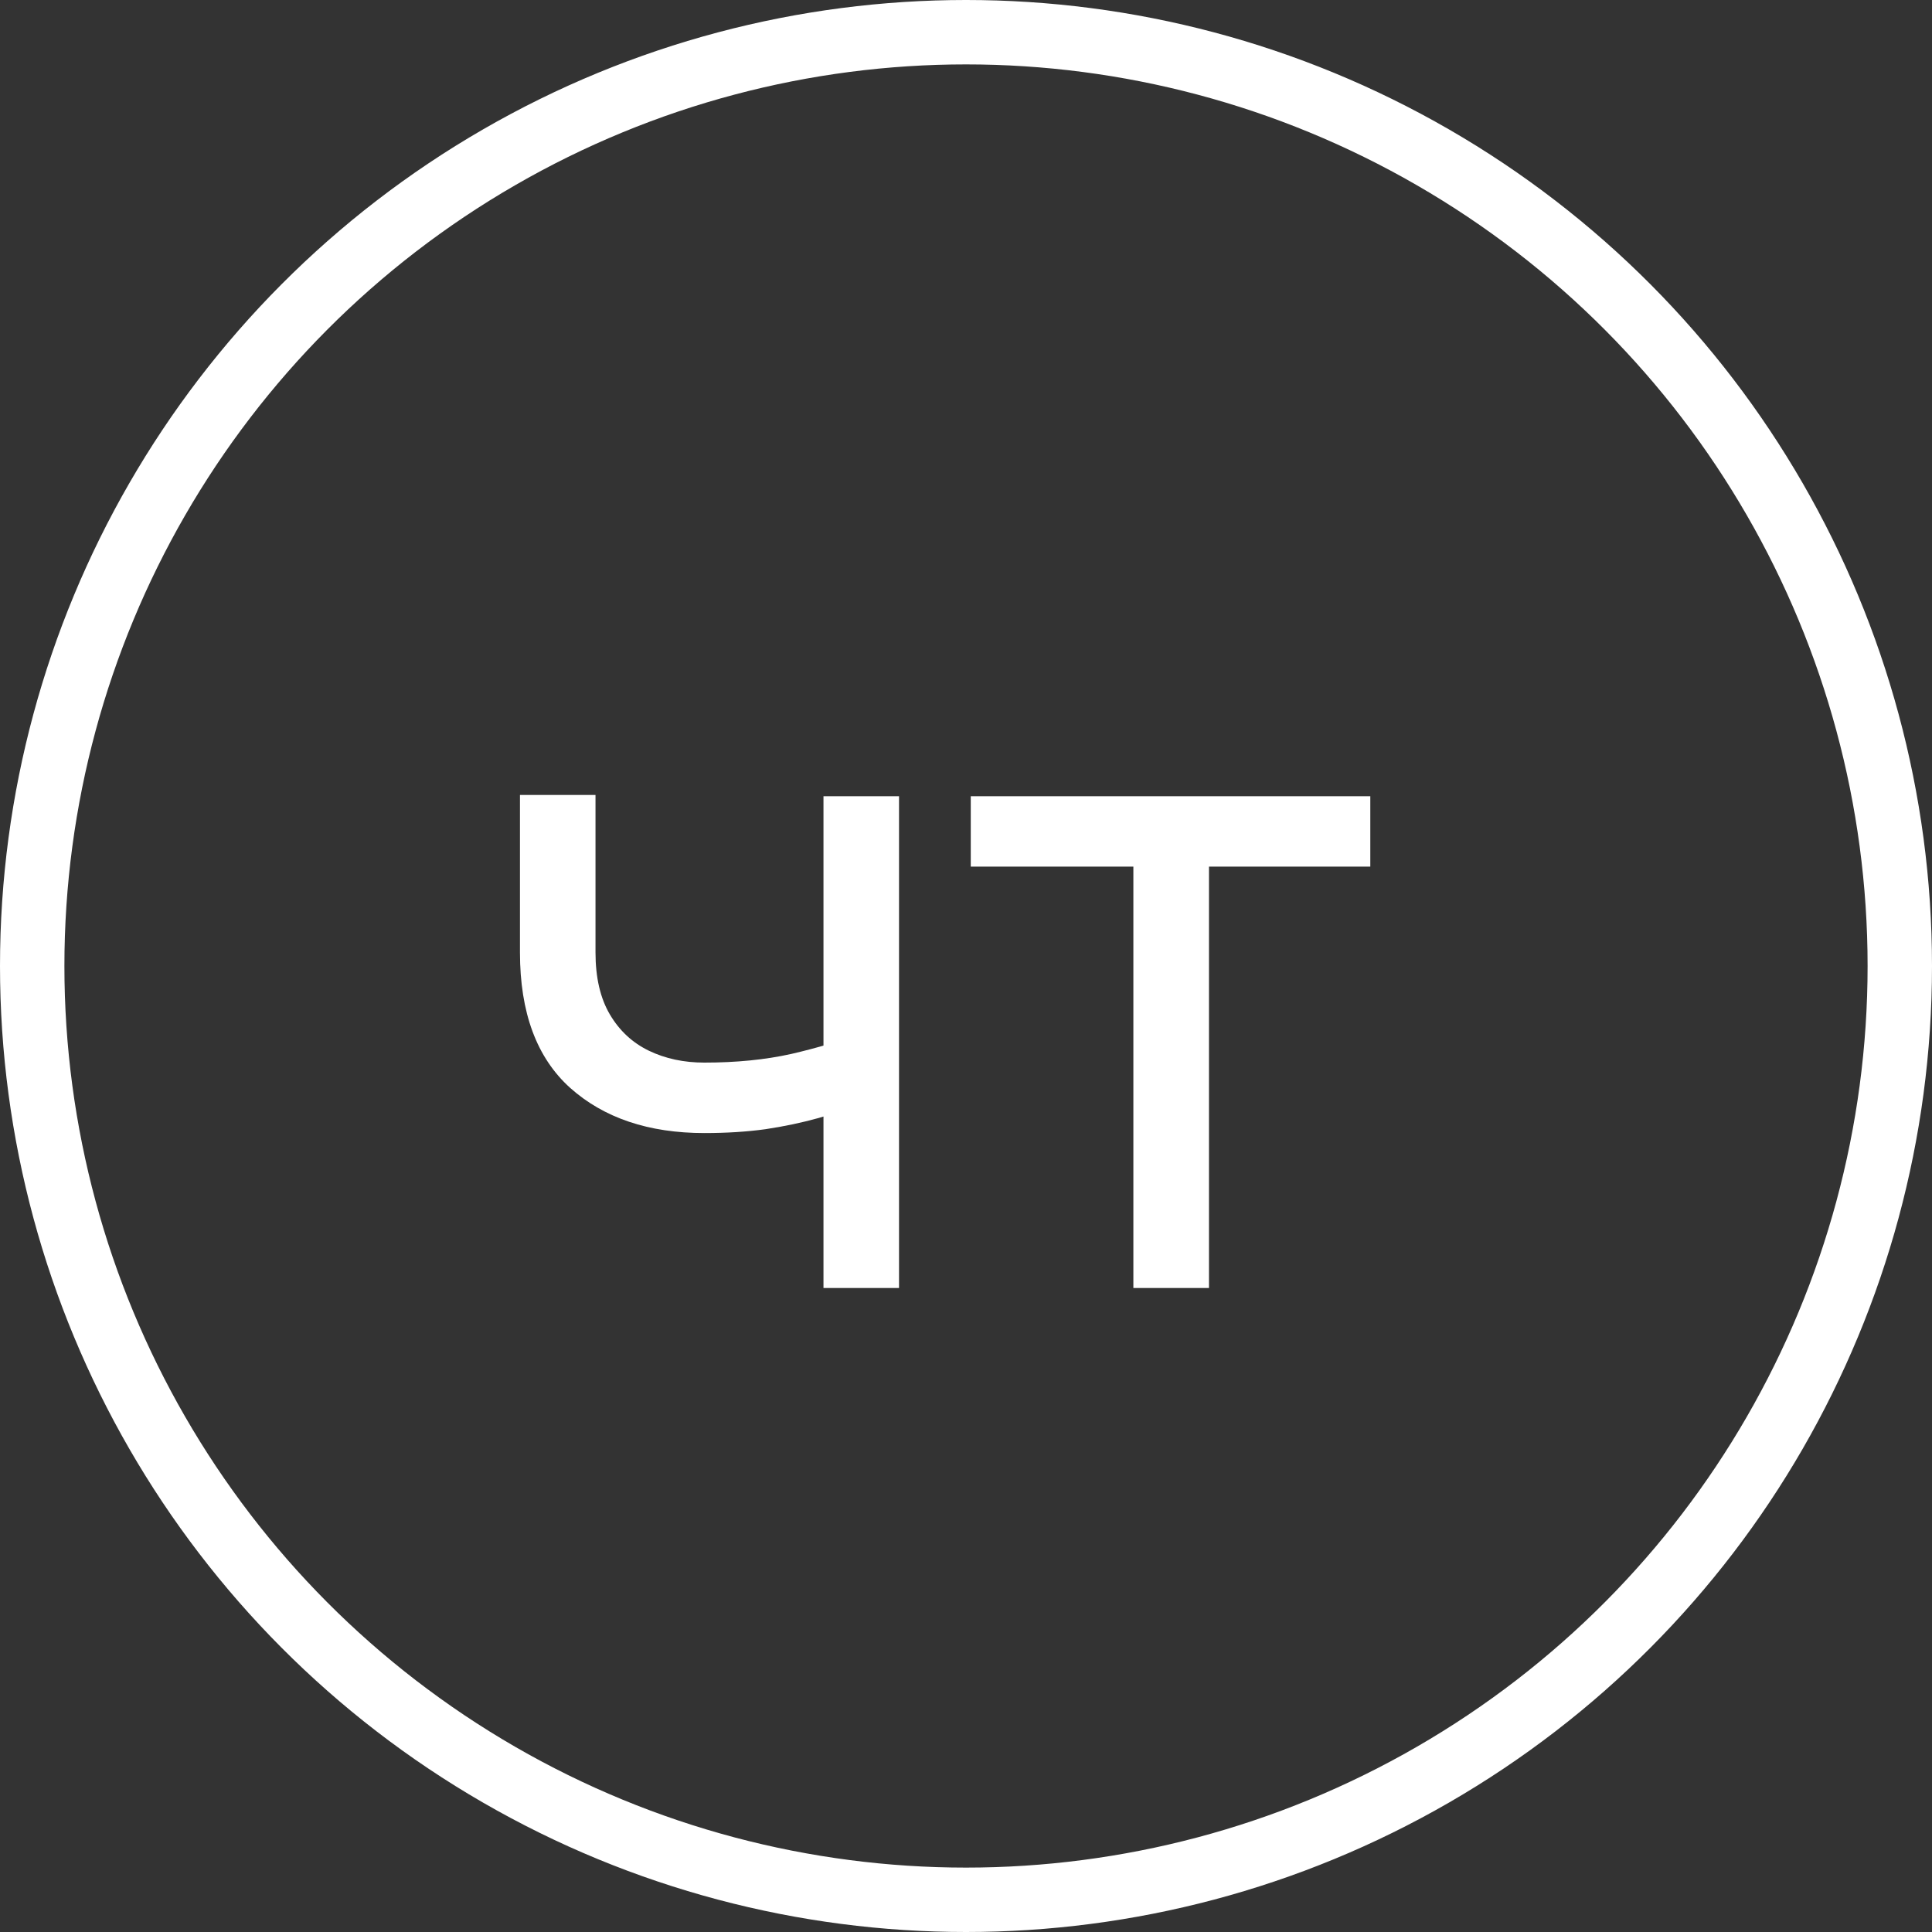 <?xml version="1.0" encoding="UTF-8"?> <svg xmlns="http://www.w3.org/2000/svg" width="30" height="30" viewBox="0 0 30 30" fill="none"><rect x="0" y="0" width="30" height="30" fill="#333333" stroke="none"/> <path d="M13.96 12.364V20H12.787V12.364H13.96ZM13.503 16.003V17.097C13.238 17.196 12.974 17.284 12.712 17.36C12.45 17.433 12.175 17.491 11.887 17.534C11.599 17.574 11.282 17.594 10.938 17.594C10.072 17.594 9.378 17.36 8.854 16.893C8.334 16.425 8.074 15.724 8.074 14.79V12.344H9.247V14.79C9.247 15.181 9.322 15.502 9.471 15.754C9.62 16.006 9.822 16.193 10.077 16.316C10.333 16.439 10.619 16.5 10.938 16.5C11.435 16.5 11.884 16.455 12.285 16.366C12.689 16.273 13.095 16.152 13.503 16.003ZM15.074 13.457V12.364H21.278V13.457H18.773V20H17.599V13.457H15.074Z" fill="white"></path> <circle cx="15" cy="15" r="14.5" stroke="white"></circle> </svg> 